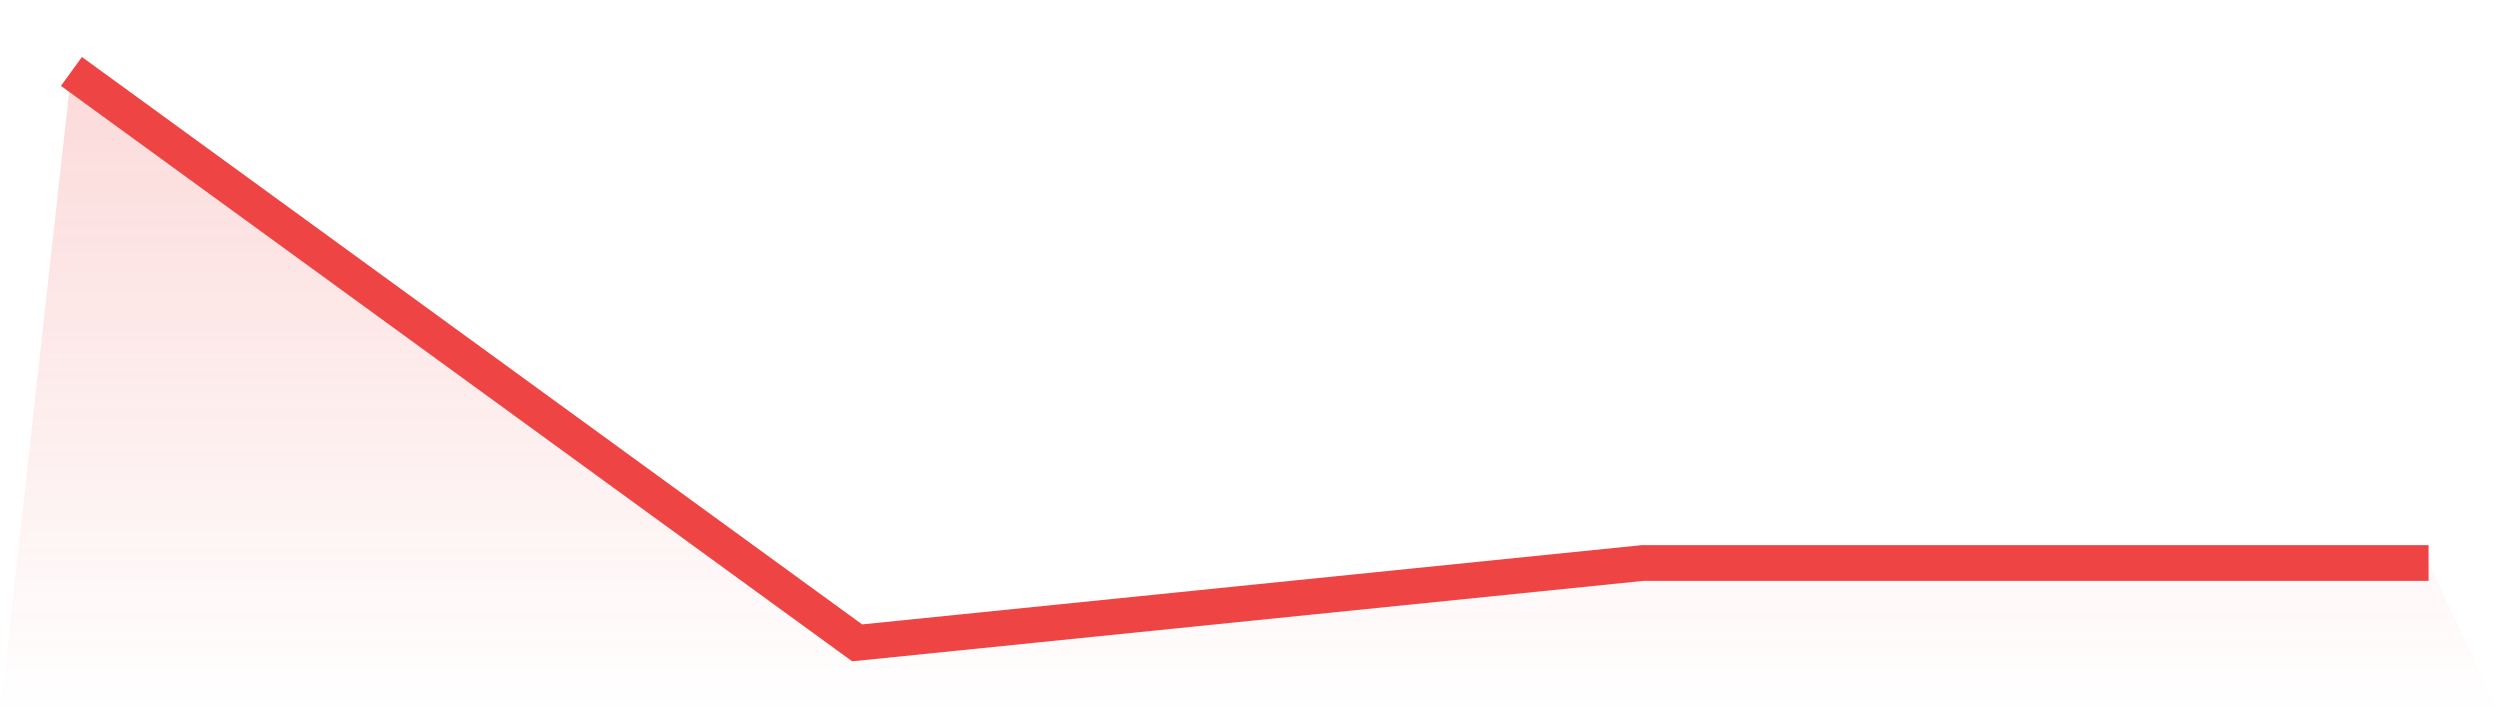 <svg viewBox="0 0 140 40" xmlns="http://www.w3.org/2000/svg">
<defs>
<linearGradient id="gradient" x1="0" x2="0" y1="0" y2="1">
<stop offset="0%" stop-color="#ef4444" stop-opacity="0.2"/>
<stop offset="100%" stop-color="#ef4444" stop-opacity="0"/>
</linearGradient>
</defs>
<path d="M4,4 L4,4 L48,36 L92,31.527 L136,31.527 L140,40 L0,40 z" fill="url(#gradient)"/>
<path d="M4,4 L4,4 L48,36 L92,31.527 L136,31.527" fill="none" stroke="#ef4444" stroke-width="2"/>
</svg>